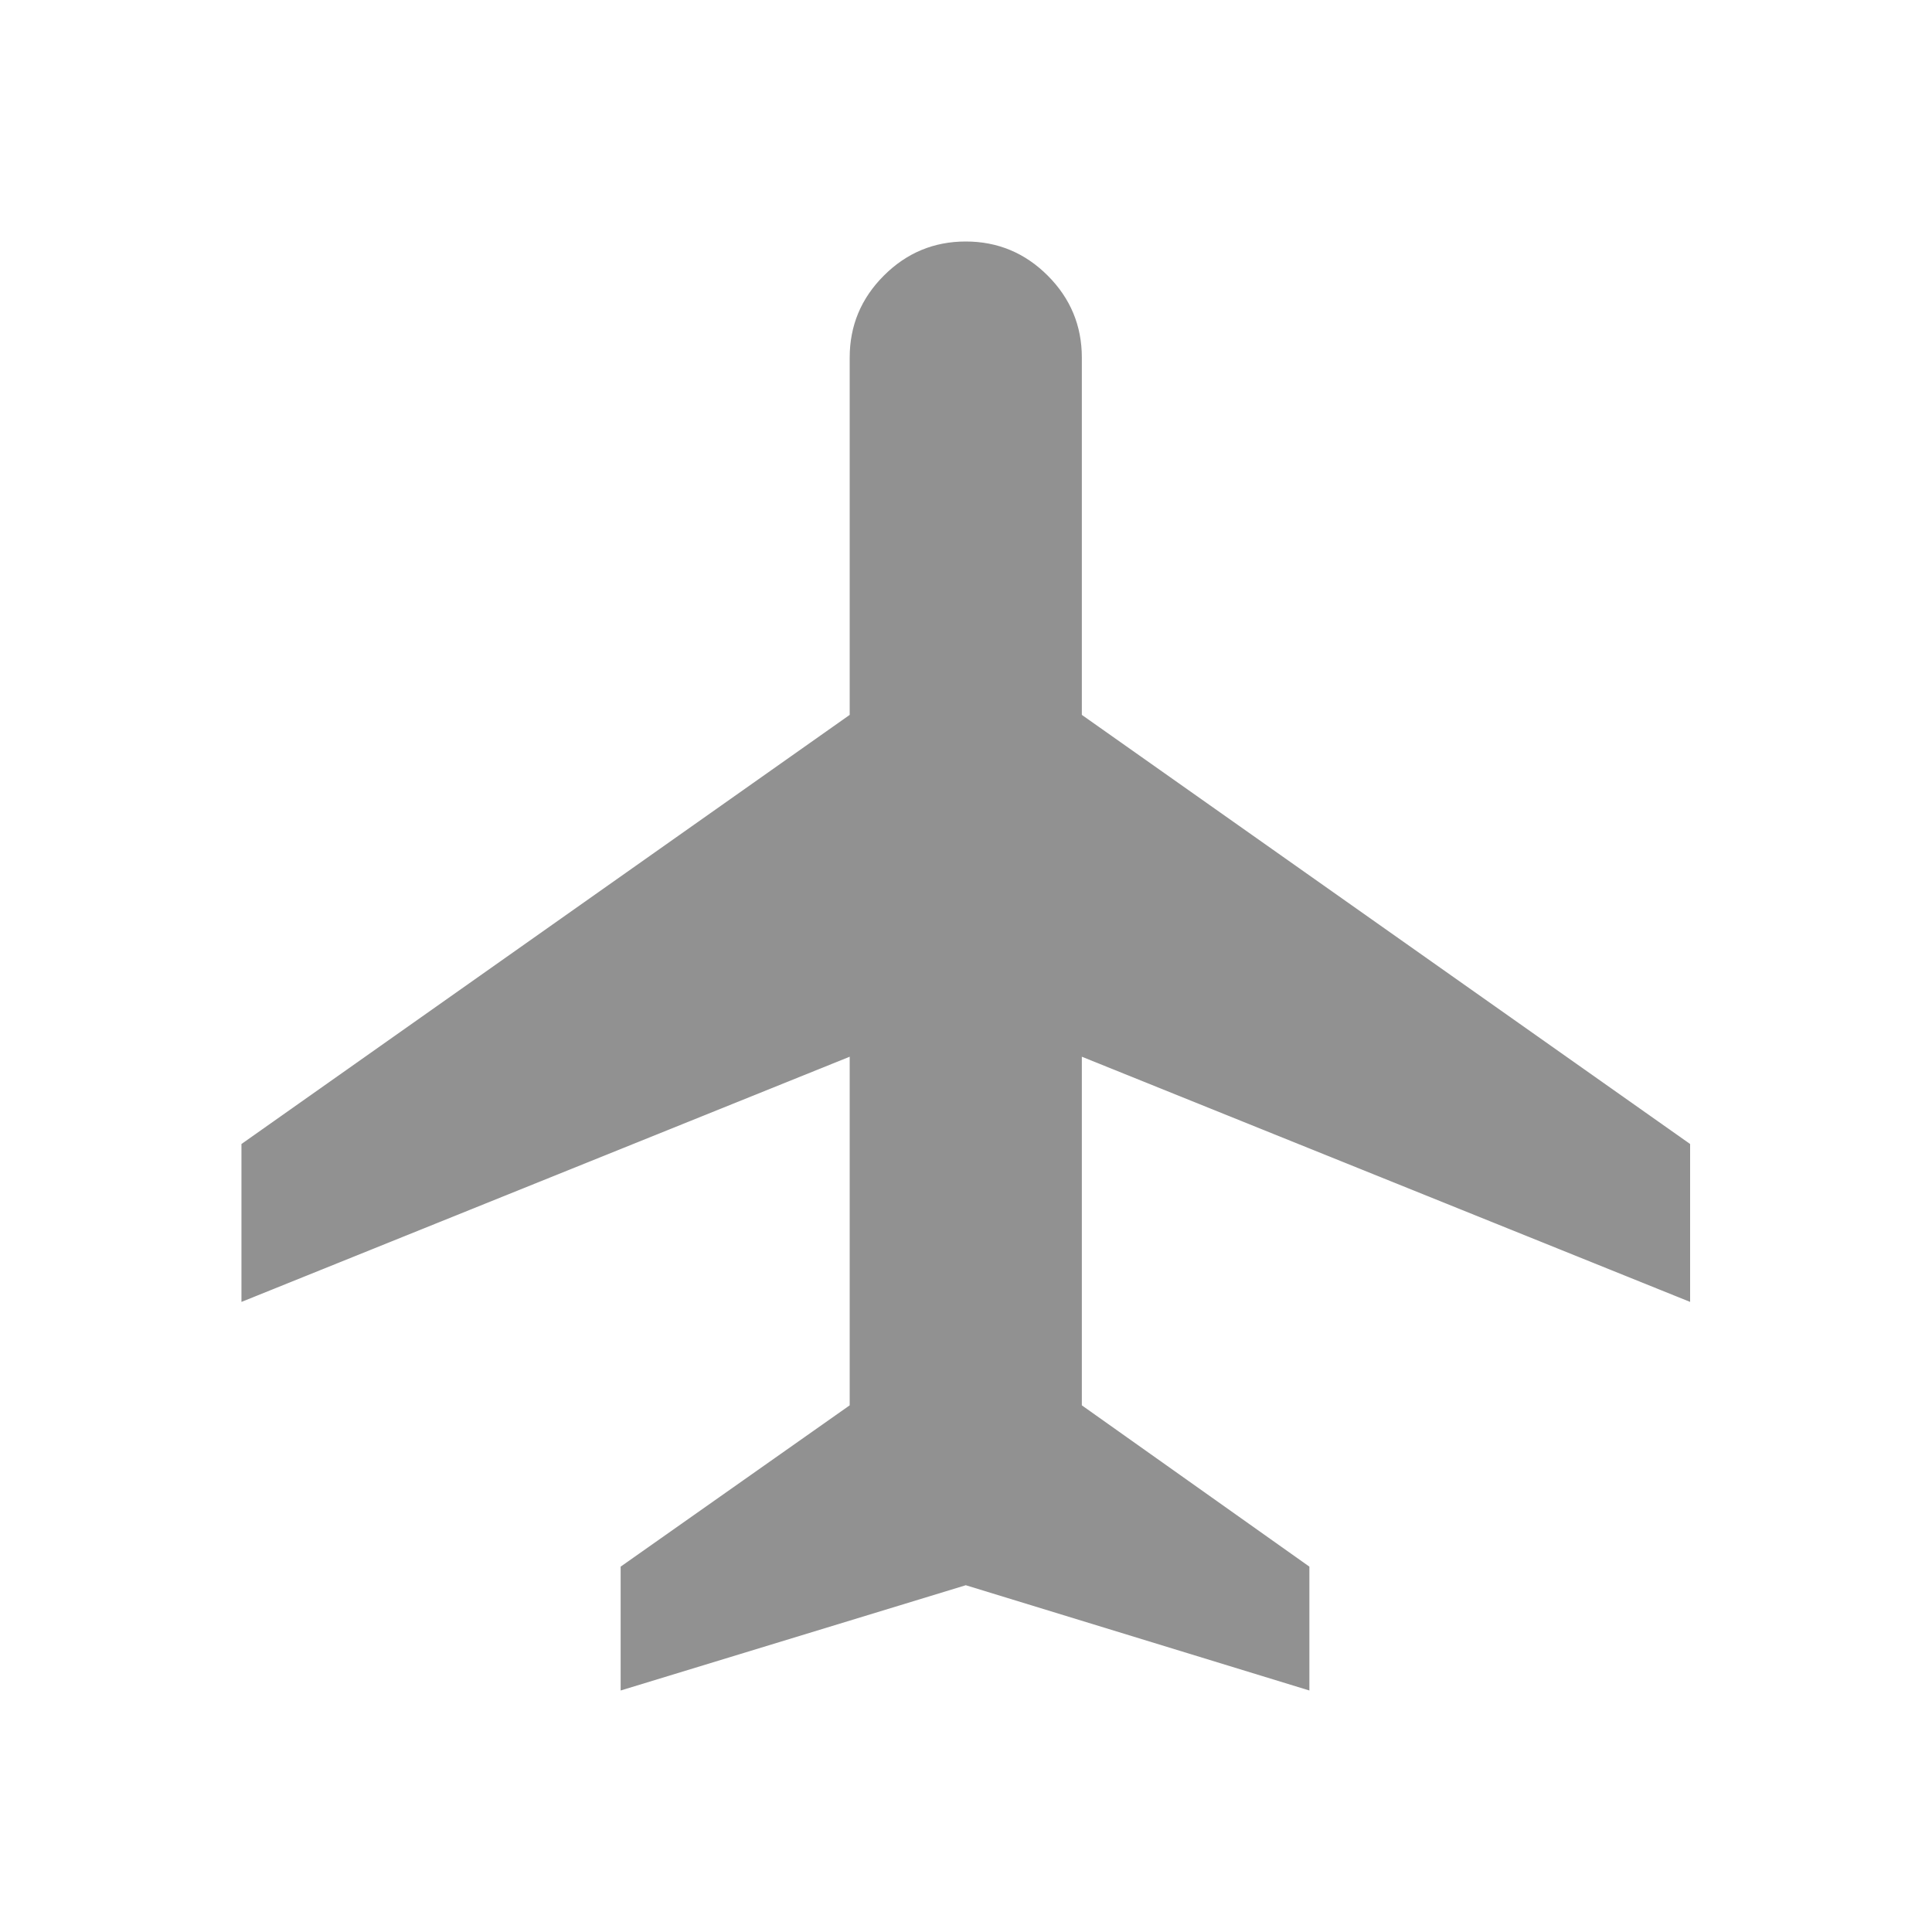 <?xml version="1.0" encoding="utf-8"?>
<svg xmlns="http://www.w3.org/2000/svg" fill="none" height="100%" overflow="visible" preserveAspectRatio="none" style="display: block;" viewBox="0 0 45 45" width="100%">
<g id="flight_24dp_FFFFFF_FILL0_wght200_GRAD0_opsz24 5">
<path d="M14.456 39.375V36.49L19.791 32.733V24.613L5.624 30.324V26.646L19.791 16.651V8.329C19.791 7.586 20.056 6.95 20.586 6.42C21.116 5.89 21.752 5.625 22.495 5.625C23.237 5.625 23.874 5.89 24.404 6.42C24.933 6.95 25.198 7.586 25.198 8.329V16.651L39.366 26.646V30.324L25.198 24.613V32.733L30.498 36.49V39.375L22.495 36.923L14.456 39.375Z" fill="#919191" id="Vector"/>
</g>
</svg>